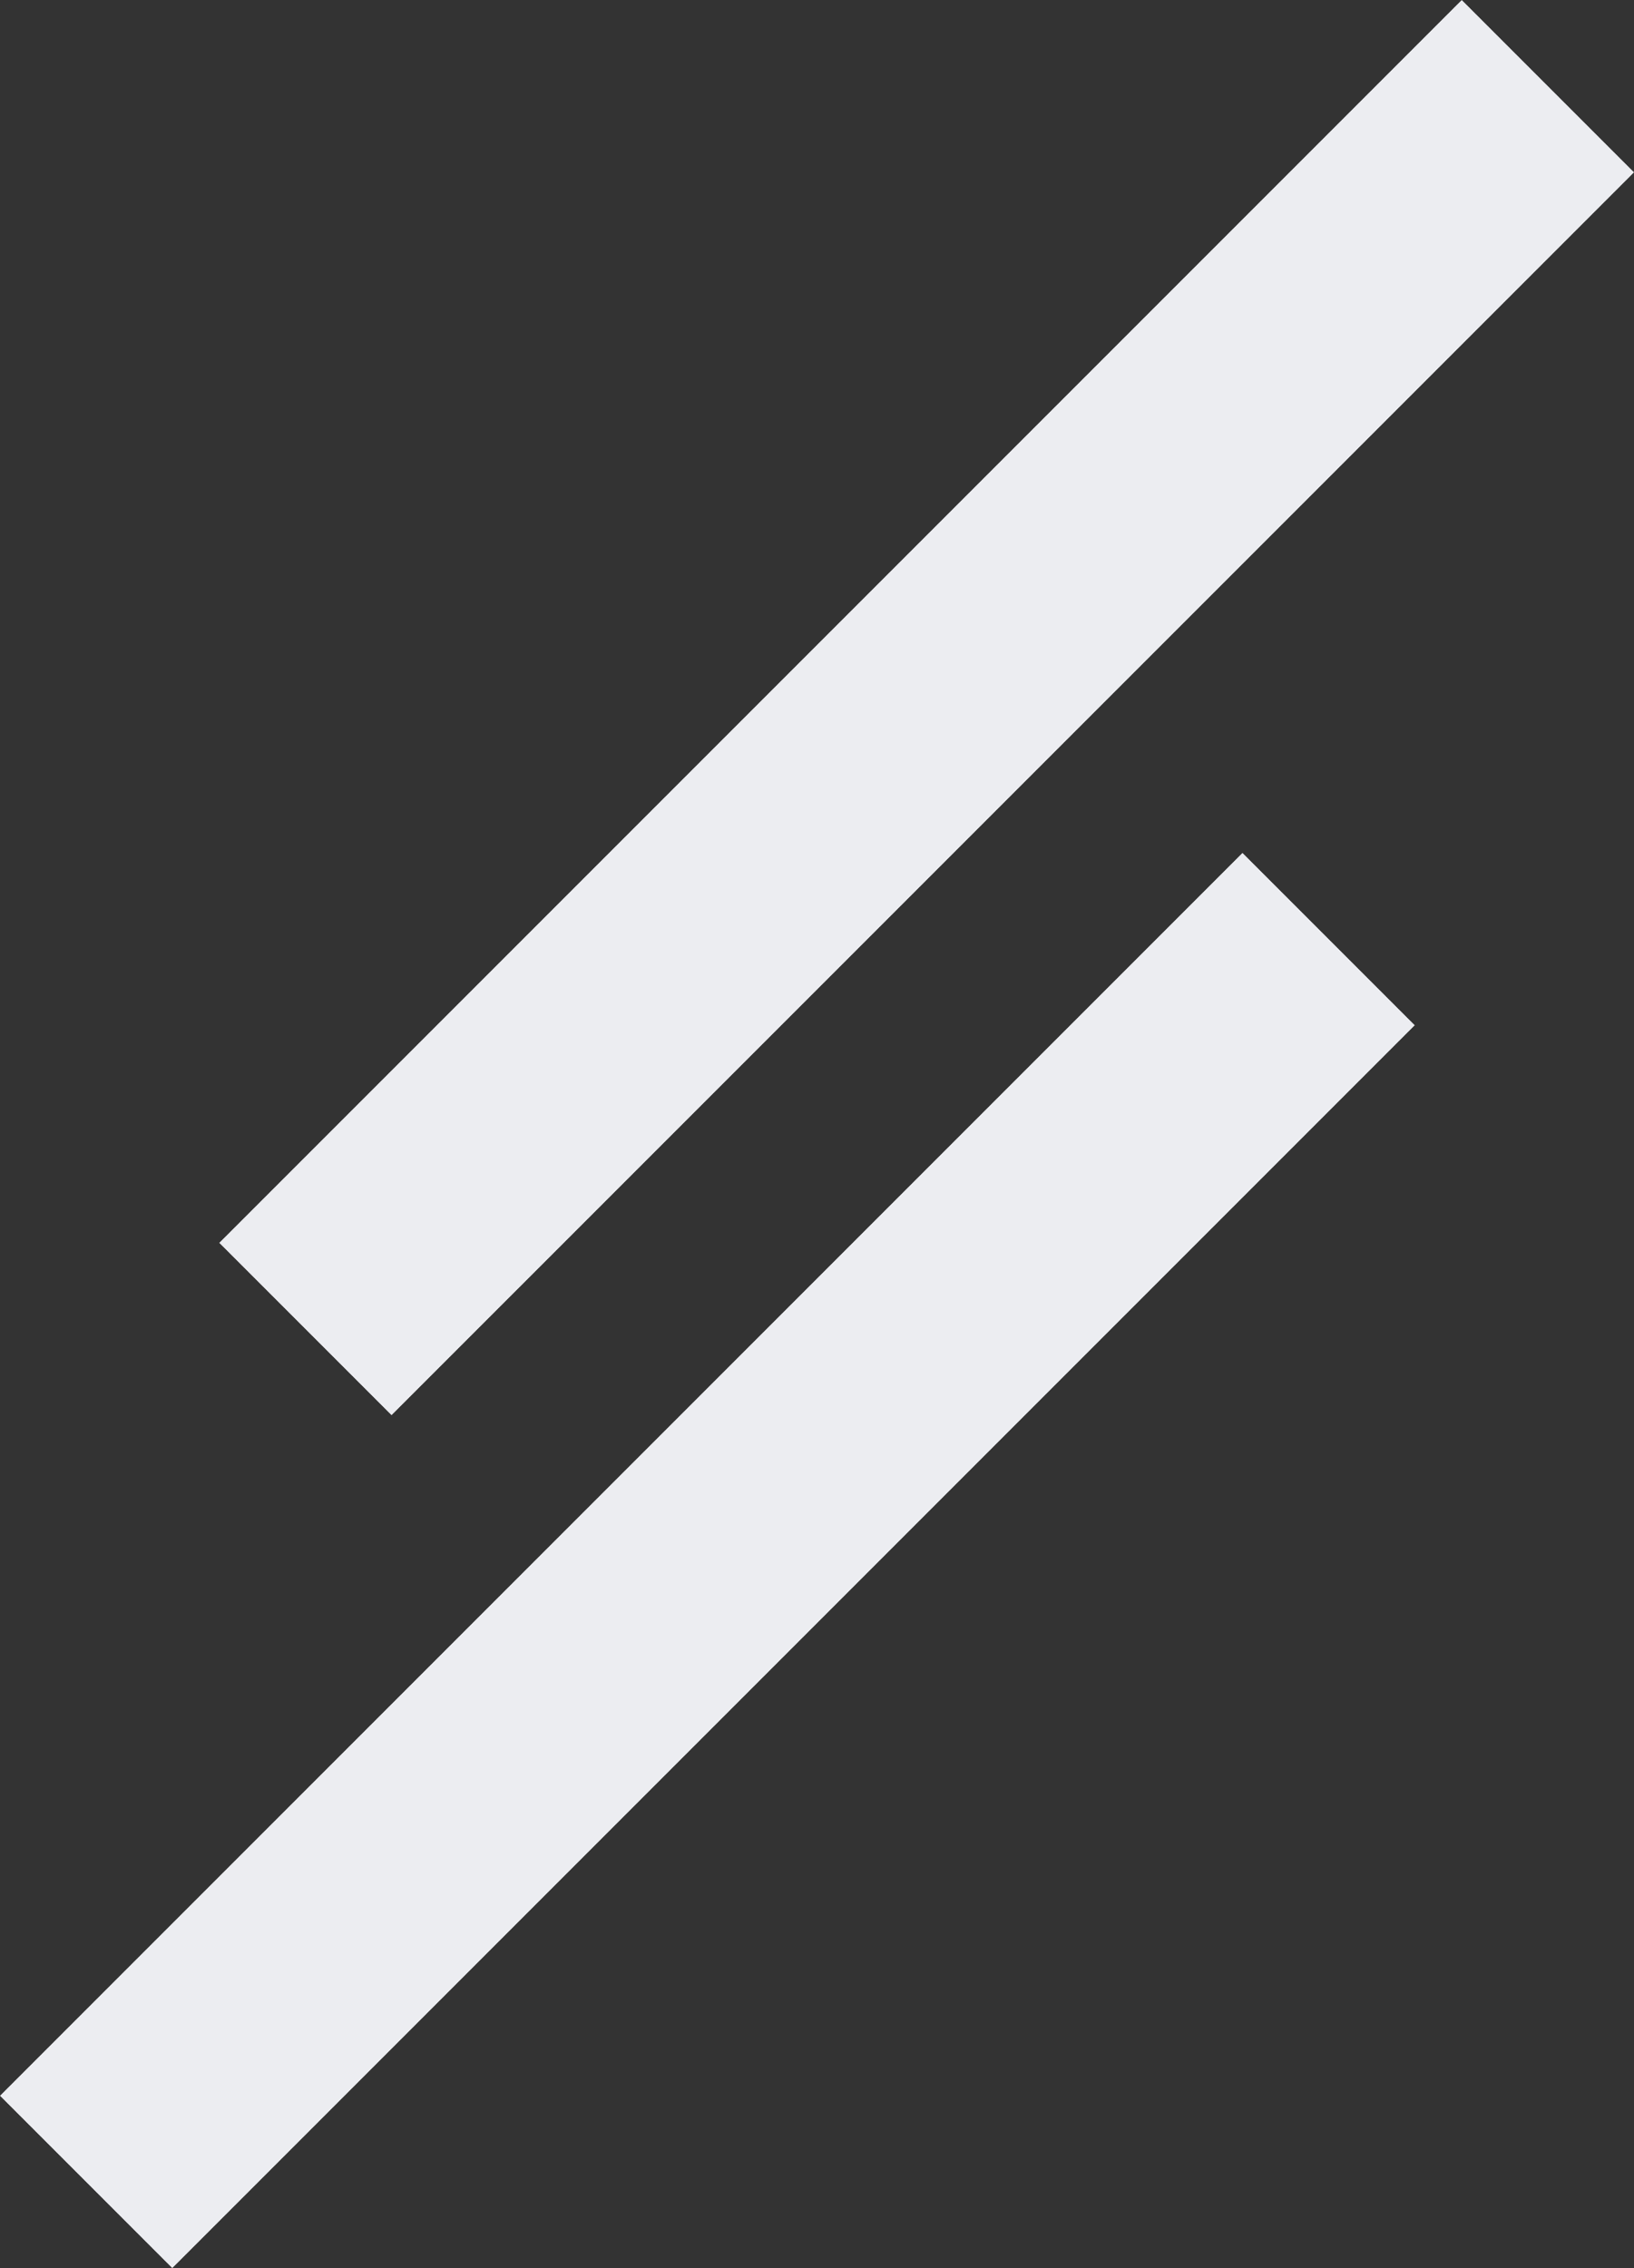 <svg xmlns="http://www.w3.org/2000/svg" width="67.071" height="93.071" viewBox="0 0 67.071 93.071">
  <rect x="0" y="0" width="67.071" height="93.071" fill="#333333" stroke="none"/>
  <g id="그룹_403" data-name="그룹 403" transform="translate(3.536 3.536)">
    <line id="선_109" data-name="선 109" x1="51" y2="51" transform="translate(9)" fill="none" stroke="#ecedf1" stroke-width="10"/>
    <line id="선_110" data-name="선 110" x1="51" y2="51" transform="translate(0 35)" fill="none" stroke="#ecedf1" stroke-width="10"/>
  </g>
</svg>
